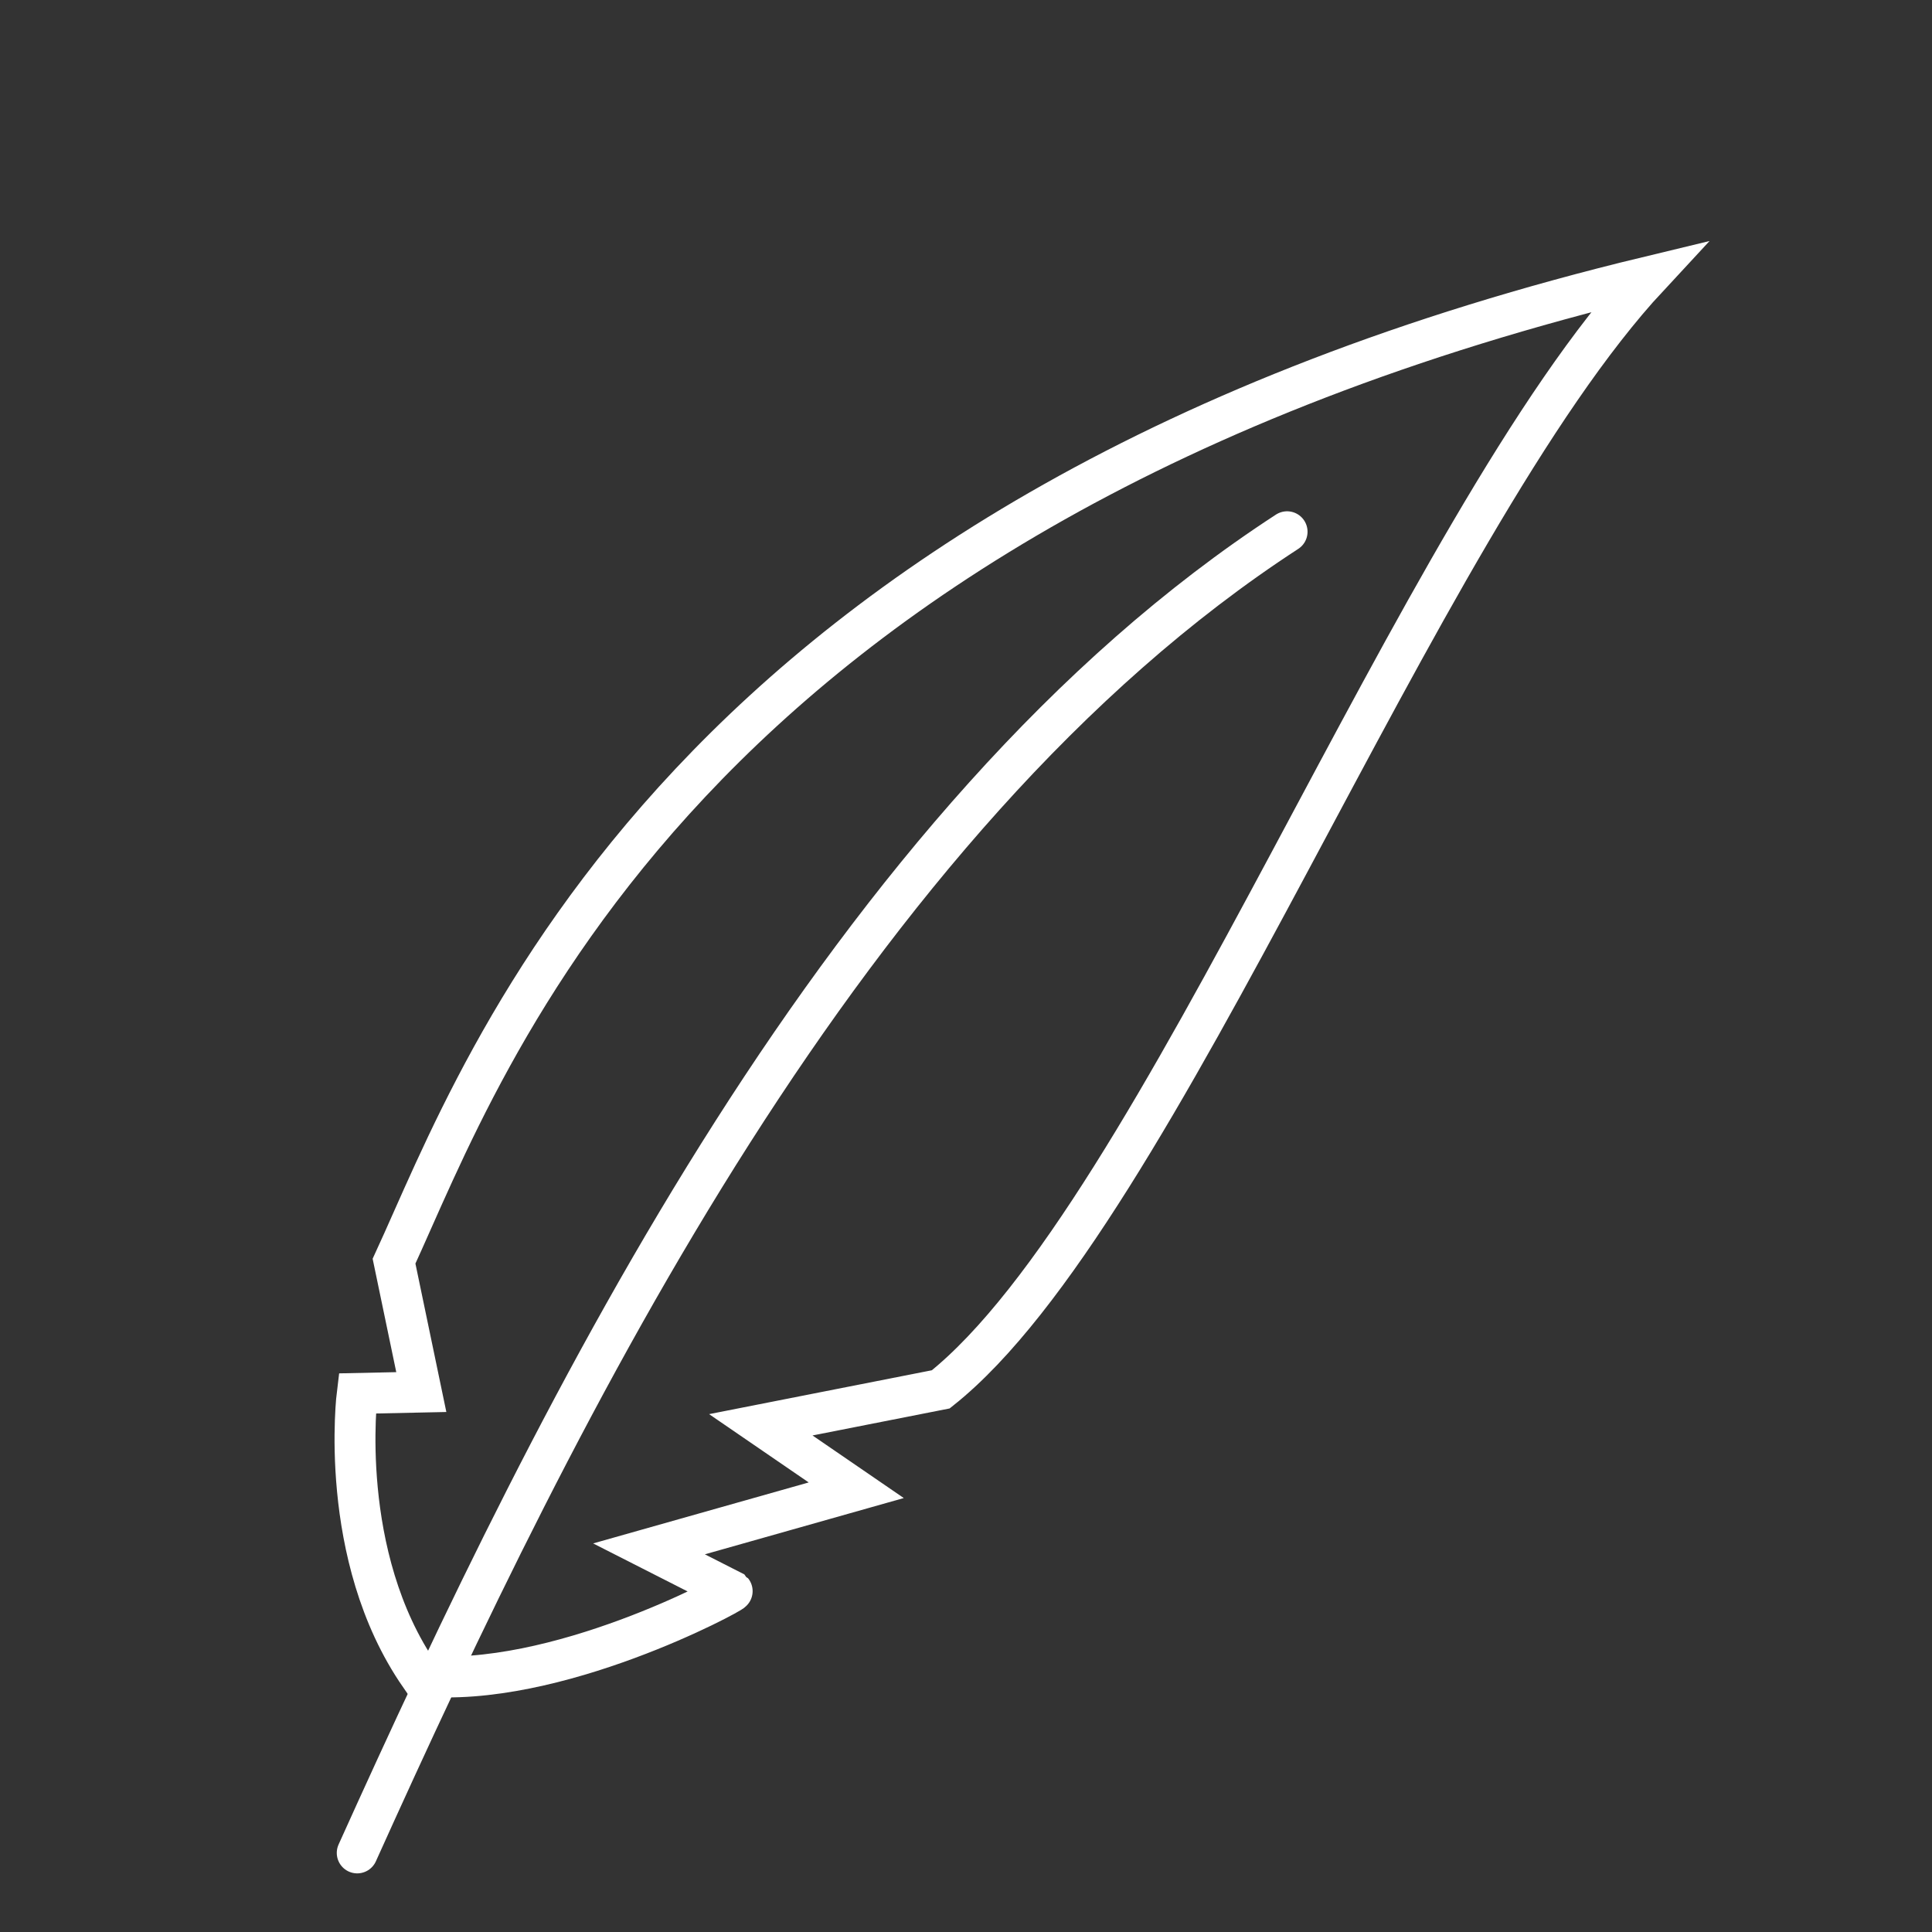 <svg xmlns:serif="http://www.serif.com/" xmlns="http://www.w3.org/2000/svg" xmlns:xlink="http://www.w3.org/1999/xlink" id="Layer_1" x="0px" y="0px" viewBox="0 0 141.7 141.7" style="enable-background:new 0 0 141.7 141.7;" xml:space="preserve"><rect x="0" y="0" width="141.7" height="141.7" fill="#333333" stroke="none"/><style type="text/css">	.st0{fill:none;stroke:#FFFFFF;stroke-width:3;stroke-linecap:round;stroke-miterlimit:10;}</style><path class="st0" d="M26.2,135.9C41,103.1,62.1,60,94.4,39"></path><path class="st0" d="M30.8,122.9c-6.1-8.8-4.6-20.7-4.6-20.7l4.7-0.1l-2-9.6c6.7-14.5,20.6-55,92-72.2c-17,18.3-35.8,68.8-51.9,81.6 l-13.2,2.6l7,4.8l-15.2,4.3l6.1,3.1C53.8,116.8,40.7,123.9,30.8,122.9z"></path></svg>